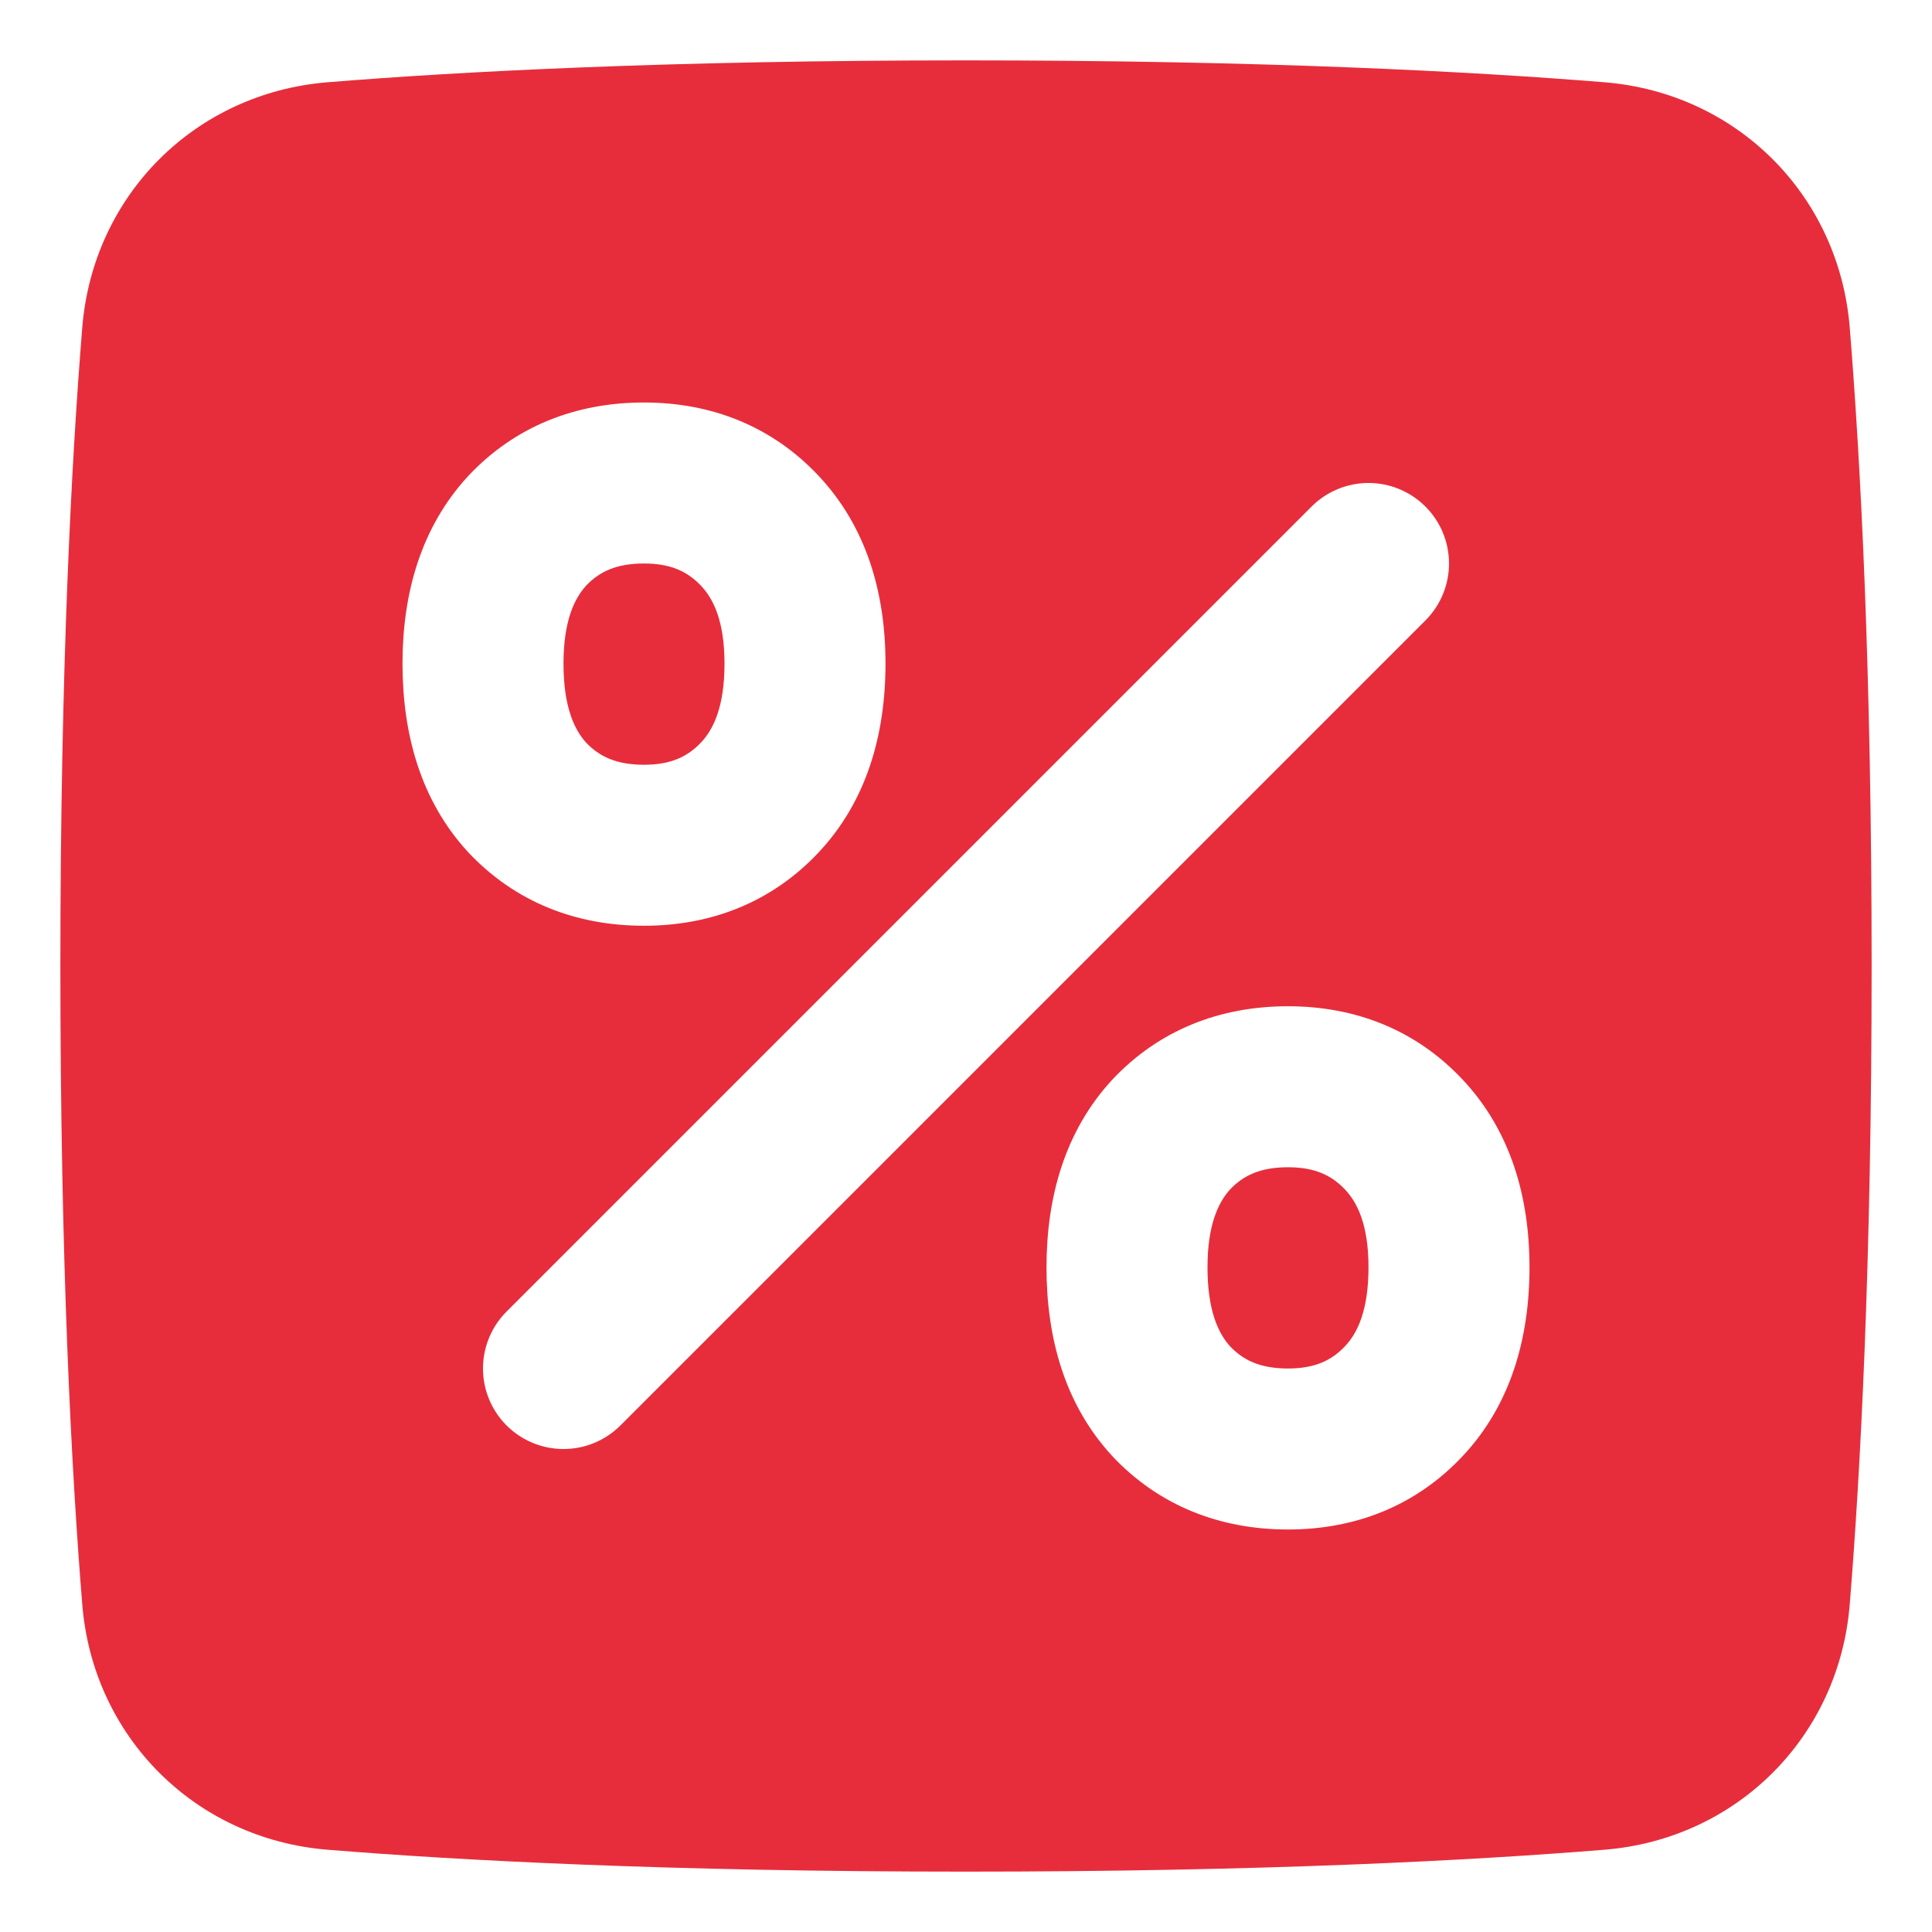 <?xml version="1.0" encoding="UTF-8"?> <svg xmlns="http://www.w3.org/2000/svg" width="1363" height="1363" viewBox="0 0 1363 1363" fill="none"> <path d="M851.875 894.071C851.875 864.369 859.371 848.467 867.777 839.154C877.09 829.329 889.017 823.479 908.667 823.479C927.749 823.479 939.561 829.243 949.074 839.381C957.791 848.694 965.458 864.454 965.458 894.071C965.458 924.455 957.678 940.356 949.074 949.556C939.561 959.694 927.749 965.458 908.667 965.458C889.017 965.458 877.09 959.609 867.777 949.784C859.485 940.612 851.875 924.511 851.875 894.071Z" fill="#E72D3B"></path> <path d="M413.443 413.216C405.038 422.53 397.542 438.432 397.542 468.134C397.542 498.574 405.152 514.674 413.443 523.846C422.757 533.671 434.683 539.521 454.333 539.521C473.415 539.521 485.228 533.756 494.741 523.619C503.345 514.447 511.125 498.517 511.125 468.134C511.125 438.517 503.458 422.757 494.741 413.443C485.228 403.306 473.415 397.542 454.333 397.542C434.683 397.542 422.757 403.391 413.443 413.216Z" fill="#E72D3B"></path> <path fill-rule="evenodd" clip-rule="evenodd" d="M231.028 58.041C323.911 50.488 471.342 42.594 681.5 42.594C891.658 42.594 1039.09 50.488 1131.97 58.041C1225.34 65.623 1297.38 137.663 1304.96 231.028C1312.51 323.911 1320.41 471.342 1320.41 681.5C1320.41 891.658 1312.51 1039.09 1304.96 1131.97C1297.38 1225.34 1225.34 1297.38 1131.97 1304.96C1039.09 1312.51 891.658 1320.41 681.5 1320.41C471.342 1320.41 323.911 1312.51 231.028 1304.96C137.663 1297.38 65.623 1225.34 58.041 1131.97C50.488 1039.09 42.594 891.658 42.594 681.5C42.594 471.342 50.488 323.911 58.041 231.028C65.623 137.663 137.663 65.623 231.028 58.041ZM908.667 709.896C860.763 709.896 817.686 726.536 784.69 761.718L784.265 762.173C751.354 798.037 738.292 844.464 738.292 894.071C738.292 943.991 751.24 990.759 784.265 1026.76L784.69 1027.25C817.686 1062.37 860.763 1079.04 908.667 1079.04C956.372 1079.04 999.107 1062.23 1031.93 1027.22C1065.67 991.242 1079.04 944.303 1079.04 894.043C1079.04 844.123 1065.55 797.554 1031.93 761.718C999.107 726.678 956.372 709.896 908.667 709.896ZM330.357 335.781C363.353 300.57 406.43 283.958 454.333 283.958C502.038 283.958 544.774 300.769 577.6 335.781C611.22 371.616 624.708 418.185 624.708 468.105C624.708 518.366 611.334 565.304 577.6 601.282C544.774 636.322 502.038 653.104 454.333 653.104C406.43 653.104 363.353 636.464 330.357 601.282L329.931 600.827C296.907 564.822 283.958 518.054 283.958 468.134C283.958 418.526 297.02 372.099 329.931 336.235L330.357 335.781ZM1005.61 437.722C1010.89 432.449 1015.07 426.189 1017.93 419.298C1020.79 412.407 1022.26 405.021 1022.26 397.562C1022.26 390.102 1020.8 382.715 1017.95 375.823C1015.09 368.93 1010.91 362.667 1005.64 357.39C1000.37 352.113 994.105 347.927 987.215 345.07C980.324 342.213 972.938 340.741 965.478 340.738C958.019 340.736 950.632 342.203 943.739 345.055C936.847 347.907 930.583 352.089 925.307 357.362L357.39 925.278C352.113 930.551 347.927 936.812 345.07 943.702C342.213 950.593 340.741 957.979 340.738 965.438C340.736 972.898 342.203 980.285 345.055 987.177C347.907 994.07 352.089 1000.33 357.362 1005.61C362.634 1010.89 368.895 1015.07 375.785 1017.93C382.676 1020.79 390.062 1022.26 397.522 1022.26C404.981 1022.26 412.368 1020.8 419.261 1017.95C426.153 1015.09 432.417 1010.91 437.693 1005.64L1005.61 437.722Z" fill="#E72D3B"></path> </svg> 